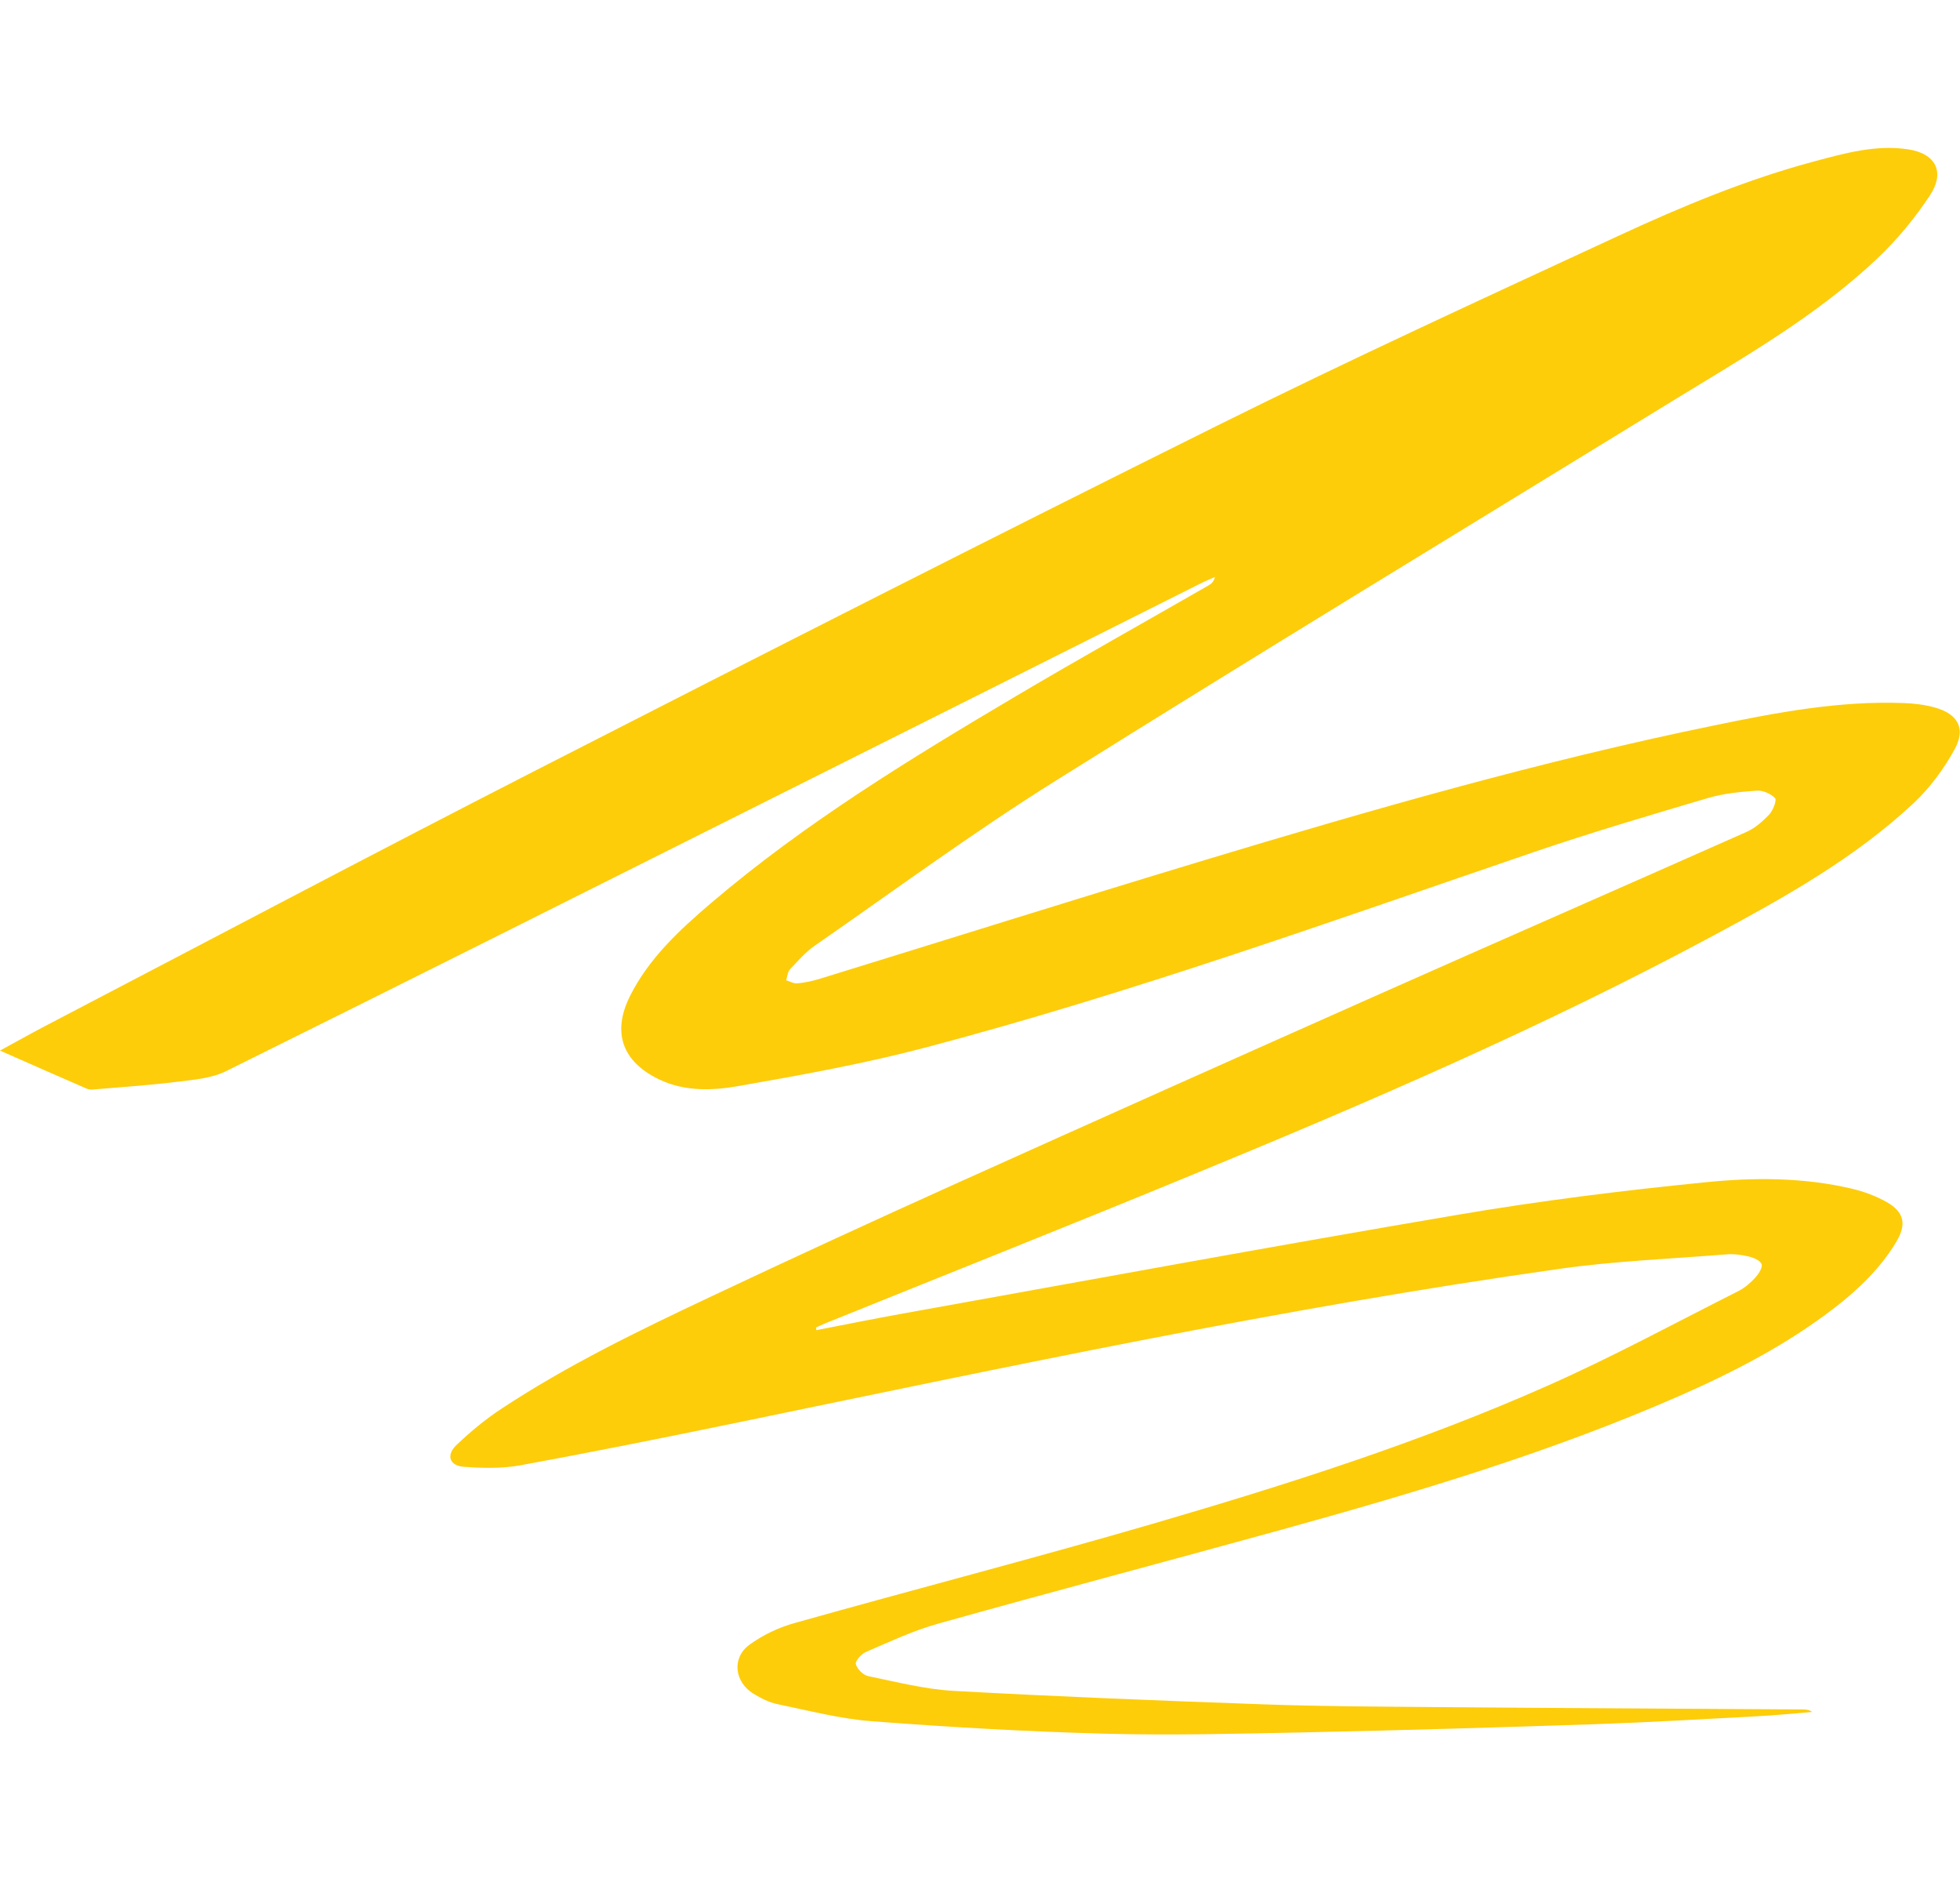 <?xml version="1.0" encoding="UTF-8"?>
<svg id="Layer_1" xmlns="http://www.w3.org/2000/svg" viewBox="0 0 171.21 138.54" height="48px" width="50px">
  <defs>
    <style>
      .cls-1 {
        fill: #fdcd0a;
      }
    </style>
  </defs>
  <path class="cls-1" d="M71.35,103.25c2.52-.49,5.03-1,7.55-1.45,16.14-2.9,32.27-5.88,48.44-8.62,7.17-1.22,14.4-2.12,21.64-2.84,4.23-.43,8.53-.43,12.74.55,1.06.25,2.13.64,3.07,1.17,1.57.89,1.77,1.97.84,3.51-1.37,2.27-3.24,4.08-5.32,5.69-4.16,3.22-8.79,5.62-13.59,7.73-11.22,4.92-22.92,8.41-34.69,11.67-10.03,2.77-20.1,5.43-30.12,8.24-2.15.6-4.19,1.57-6.25,2.45-.4.17-.97.79-.9,1.07.1.42.64.96,1.08,1.05,2.48.51,4.97,1.15,7.48,1.29,9.06.5,18.14.86,27.21,1.18,4.81.17,9.63.19,14.45.23,10.81.09,21.63.14,32.44.21.29,0,.58,0,.88.22-1.63.13-3.26.3-4.9.38-4.7.25-9.4.53-14.1.69-8.41.28-16.83.53-25.25.71-5.81.12-11.62.27-17.43.12-6.83-.18-13.66-.57-20.47-1.09-2.77-.21-5.5-.93-8.23-1.49-.74-.15-1.46-.52-2.11-.92-1.64-1-1.91-3.11-.37-4.25,1.18-.87,2.6-1.54,4.02-1.93,10.37-2.92,20.81-5.62,31.15-8.63,11.76-3.43,23.45-7.14,34.66-12.12,5.64-2.5,11.07-5.45,16.59-8.23.55-.28,1.04-.71,1.46-1.16.29-.32.66-.88.56-1.18-.11-.33-.71-.58-1.14-.68-.64-.15-1.32-.24-1.97-.18-4.87.39-9.77.58-14.6,1.27-24.08,3.4-47.86,8.48-71.67,13.4-6.34,1.31-12.68,2.58-19.05,3.75-1.6.29-3.29.25-4.93.13-1.26-.09-1.57-1.02-.65-1.9,1.22-1.16,2.53-2.25,3.93-3.17,5.79-3.82,12.02-6.83,18.27-9.78,7.08-3.34,14.2-6.62,21.34-9.84,12.2-5.5,24.43-10.96,36.66-16.4,10.82-4.81,21.67-9.55,32.5-14.36.74-.33,1.41-.92,1.98-1.52.33-.36.67-1.25.51-1.42-.37-.39-1.07-.7-1.61-.66-1.42.1-2.88.24-4.24.64-5.11,1.51-10.23,3.02-15.27,4.74-17.54,5.99-35,12.27-52.93,17.01-5.43,1.44-10.98,2.44-16.51,3.41-2.28.4-4.7.49-6.94-.59-3.21-1.55-4.12-4.1-2.52-7.29,1.66-3.3,4.33-5.76,7.07-8.1,8.21-7,17.38-12.59,26.63-18.07,5.57-3.3,11.22-6.45,16.84-9.68.24-.14.45-.33.55-.73-.41.18-.83.35-1.23.55-12.82,6.43-25.64,12.87-38.47,19.29-15.55,7.79-31.1,15.6-46.69,23.32-1.23.61-2.74.74-4.13.91-2.37.3-4.75.46-7.13.66-.29.03-.62.07-.87-.03-2.46-1.06-4.9-2.15-7.61-3.34,1.46-.79,2.66-1.47,3.88-2.11,14.28-7.45,28.52-14.99,42.86-22.33,19.84-10.15,39.71-20.26,59.67-30.18,11.53-5.73,23.23-11.1,34.91-16.51,5.57-2.58,11.25-4.95,17.21-6.54,2.66-.71,5.34-1.46,8.14-1.04,2.41.36,3.27,1.97,1.91,4.03-1.3,1.97-2.85,3.85-4.56,5.47-5.43,5.15-11.94,8.8-18.27,12.69-17.87,10.97-35.79,21.84-53.56,32.97-7.19,4.5-14.04,9.55-21.02,14.39-.81.56-1.47,1.33-2.15,2.05-.22.23-.24.64-.35.97.34.1.68.31,1,.27.69-.07,1.38-.22,2.04-.43,11.07-3.41,22.12-6.89,33.21-10.24,14.79-4.47,29.64-8.74,44.78-11.85,5.48-1.13,10.98-2.18,16.61-1.96.91.03,1.84.15,2.71.39,2.02.57,2.72,1.83,1.71,3.67-.94,1.71-2.16,3.36-3.58,4.69-5.15,4.81-11.27,8.22-17.43,11.53-14.95,8.04-30.53,14.74-46.22,21.19-10.44,4.3-20.94,8.47-31.41,12.7-.27.11-.53.24-.8.36,0,.08.02.16.02.24Z"/>
</svg>